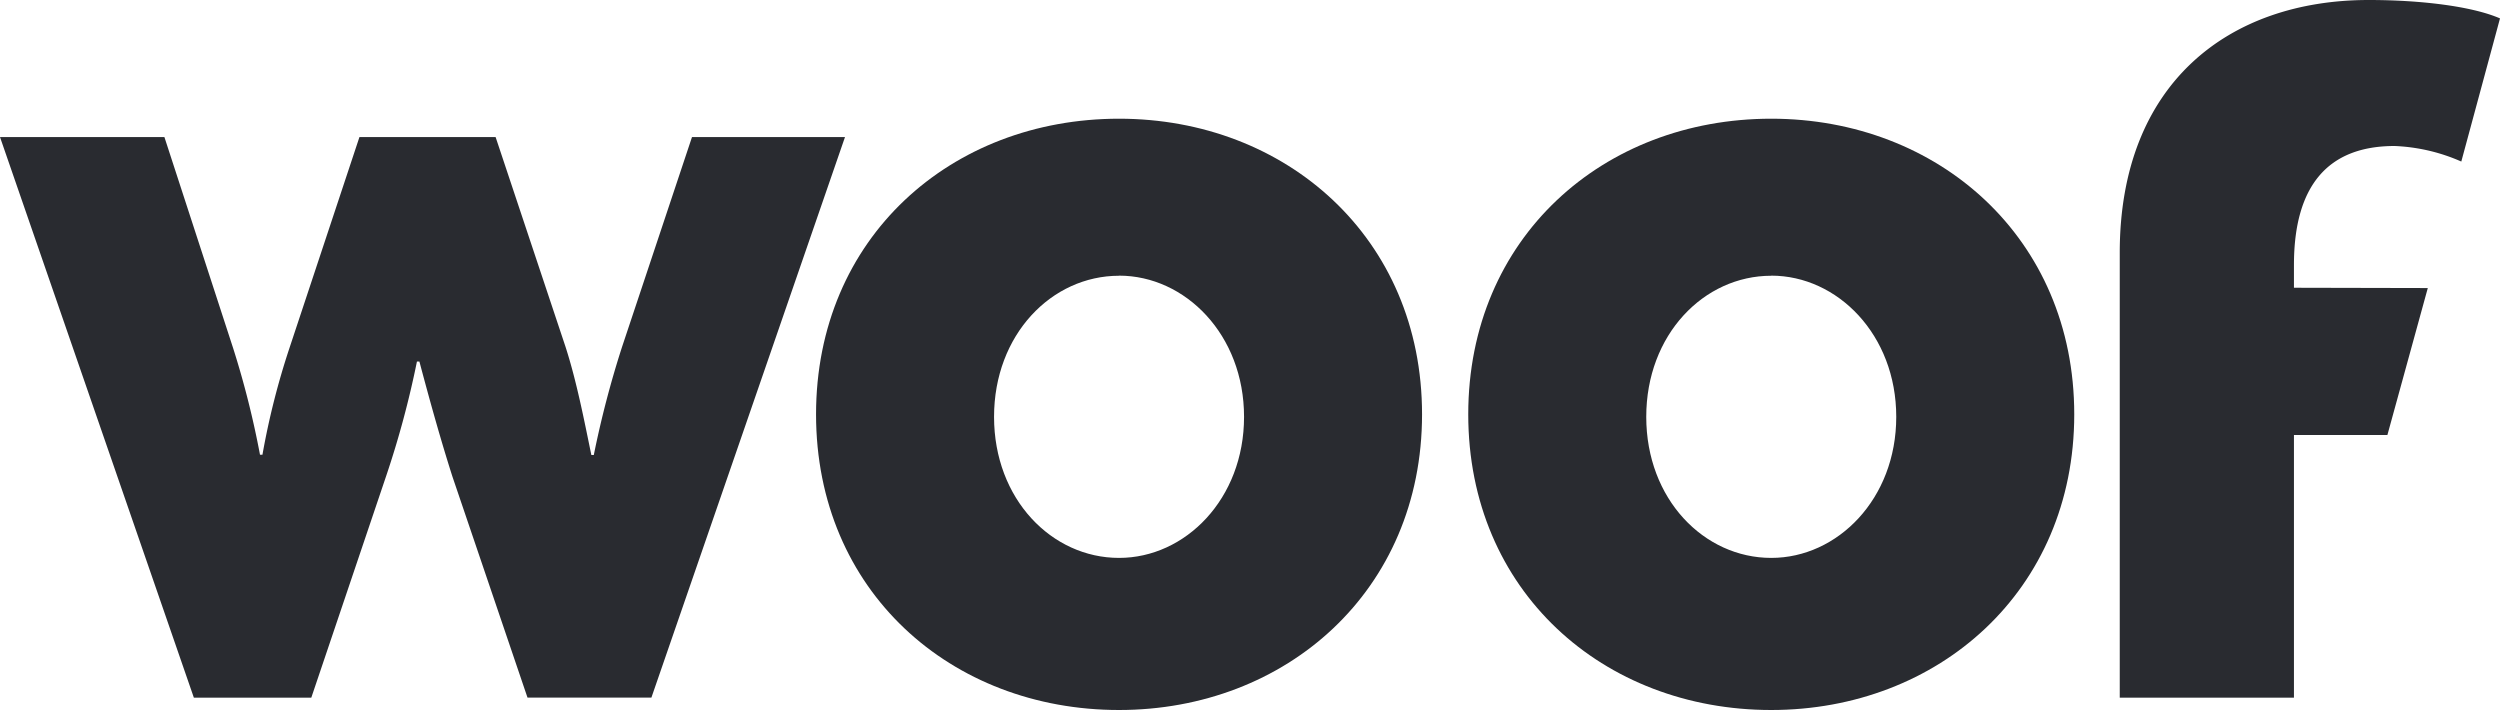<svg xmlns="http://www.w3.org/2000/svg" viewBox="0 0 500 141.98"><title>woof</title><path d="M130.28,139.52H105.5l-15-44.16c-2.2-6.87-4.41-14.72-6.62-23.06h-.49a188.8,188.8,0,0,1-6.13,22.82l-15,44.41H38.77L0,27.41H32.88l13.74,42.2A180.17,180.17,0,0,1,52,90.95h.49a151.57,151.57,0,0,1,5.4-21.34l14-42.2H99.12l14,42c2.21,6.87,3.68,14.47,5.15,21.59h.49a198.45,198.45,0,0,1,5.64-21.59l14-42H169Z" style="fill:#292b30"/><path d="M223.81,142c-33.61,0-60.6-23.8-60.6-59.13s27-59.13,60.6-59.13c33.37,0,60.6,23.8,60.6,59.13S257.18,142,223.81,142Zm0-86.85c-13.49,0-25,11.78-25,28.22s11.53,28.21,25,28.21c13.25,0,25-11.78,25-28.21S237.06,55.13,223.81,55.13Z" style="fill:#292b30"/><path d="M354.25,142c-33.61,0-60.6-23.8-60.6-59.13s27-59.13,60.6-59.13c33.36,0,60.6,23.8,60.6,59.13S387.62,142,354.25,142Zm0-86.85c-13.49,0-25,11.78-25,28.22s11.53,28.21,25,28.21c13.25,0,25-11.78,25-28.21S367.5,55.13,354.25,55.13Z" style="fill:#292b30"/><path d="M473.75,0c-28,0-49.8,16.68-49.8,50.54v89h34.84V87h18.69l8.08-29.39-26.77-.06V53c0-15.95,6.87-23.8,20.12-23.8a36.56,36.56,0,0,1,13.35,3.11L500,3.68C494.36,1.23,484.05,0,473.75,0Z" style="fill:#292b30"/></svg>